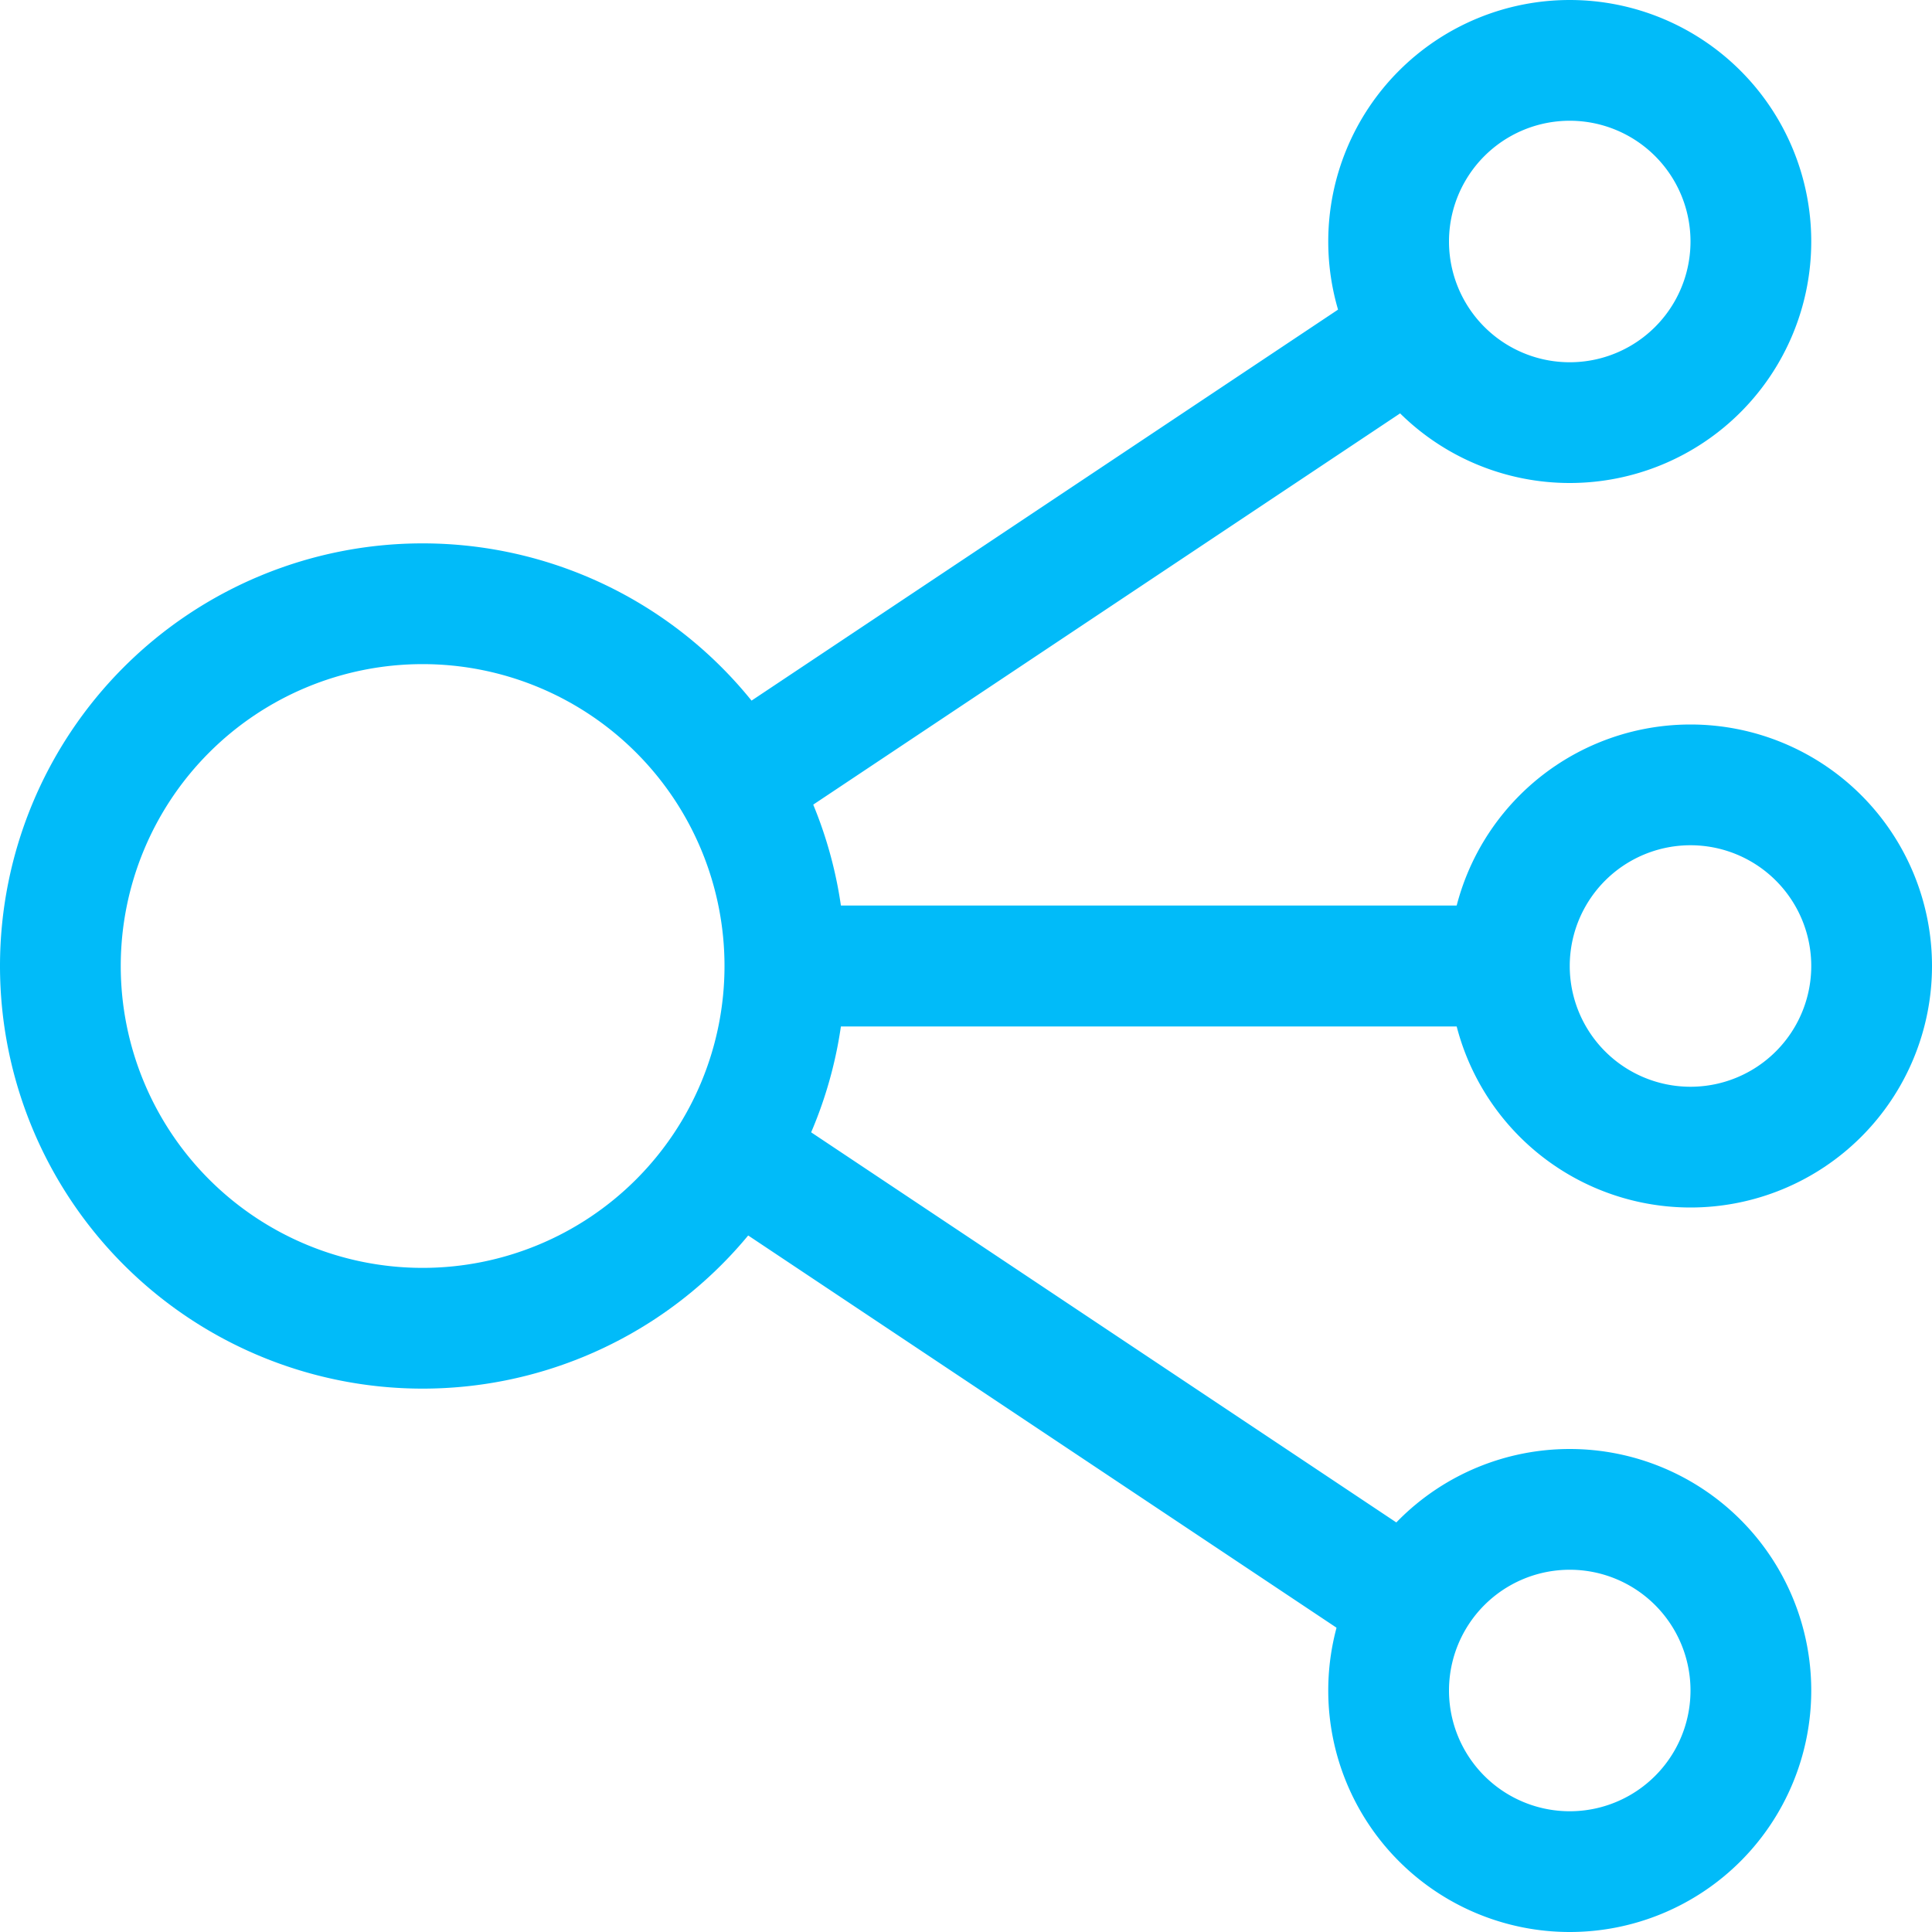 <?xml version="1.0" standalone="no"?><!DOCTYPE svg PUBLIC "-//W3C//DTD SVG 1.1//EN" "http://www.w3.org/Graphics/SVG/1.1/DTD/svg11.dtd"><svg t="1731311329125" class="icon" viewBox="0 0 1024 1024" version="1.1" xmlns="http://www.w3.org/2000/svg" p-id="38819" xmlns:xlink="http://www.w3.org/1999/xlink" width="40" height="40"><path d="M224 736A224 224 0 1 0 224 288a224 224 0 0 0 0 448z m0-64a160 160 0 1 1 0-320 160 160 0 0 1 0 320zM832 256a128 128 0 1 0 0-256 128 128 0 0 0 0 256z m0-64a64 64 0 1 1 0-128 64 64 0 0 1 0 128zM832 1024a128 128 0 1 0 0-256 128 128 0 0 0 0 256z m0-64a64 64 0 1 1 0-128 64 64 0 0 1 0 128zM896 640a128 128 0 1 0 0-256 128 128 0 0 0 0 256z m0-64a64 64 0 1 1 0-128 64 64 0 0 1 0 128z" fill="#01BBF9" p-id="38820"></path><path d="M366.24 634.624l384 256 35.52-53.248-384-256zM366.24 392.736l384-256 35.52 53.248-384 256zM416 544h384v-64H416z" fill="#01BBF9" p-id="38821"></path><path d="M416 544h384v-64H416z" fill="#01BBF9" p-id="38822"></path></svg>